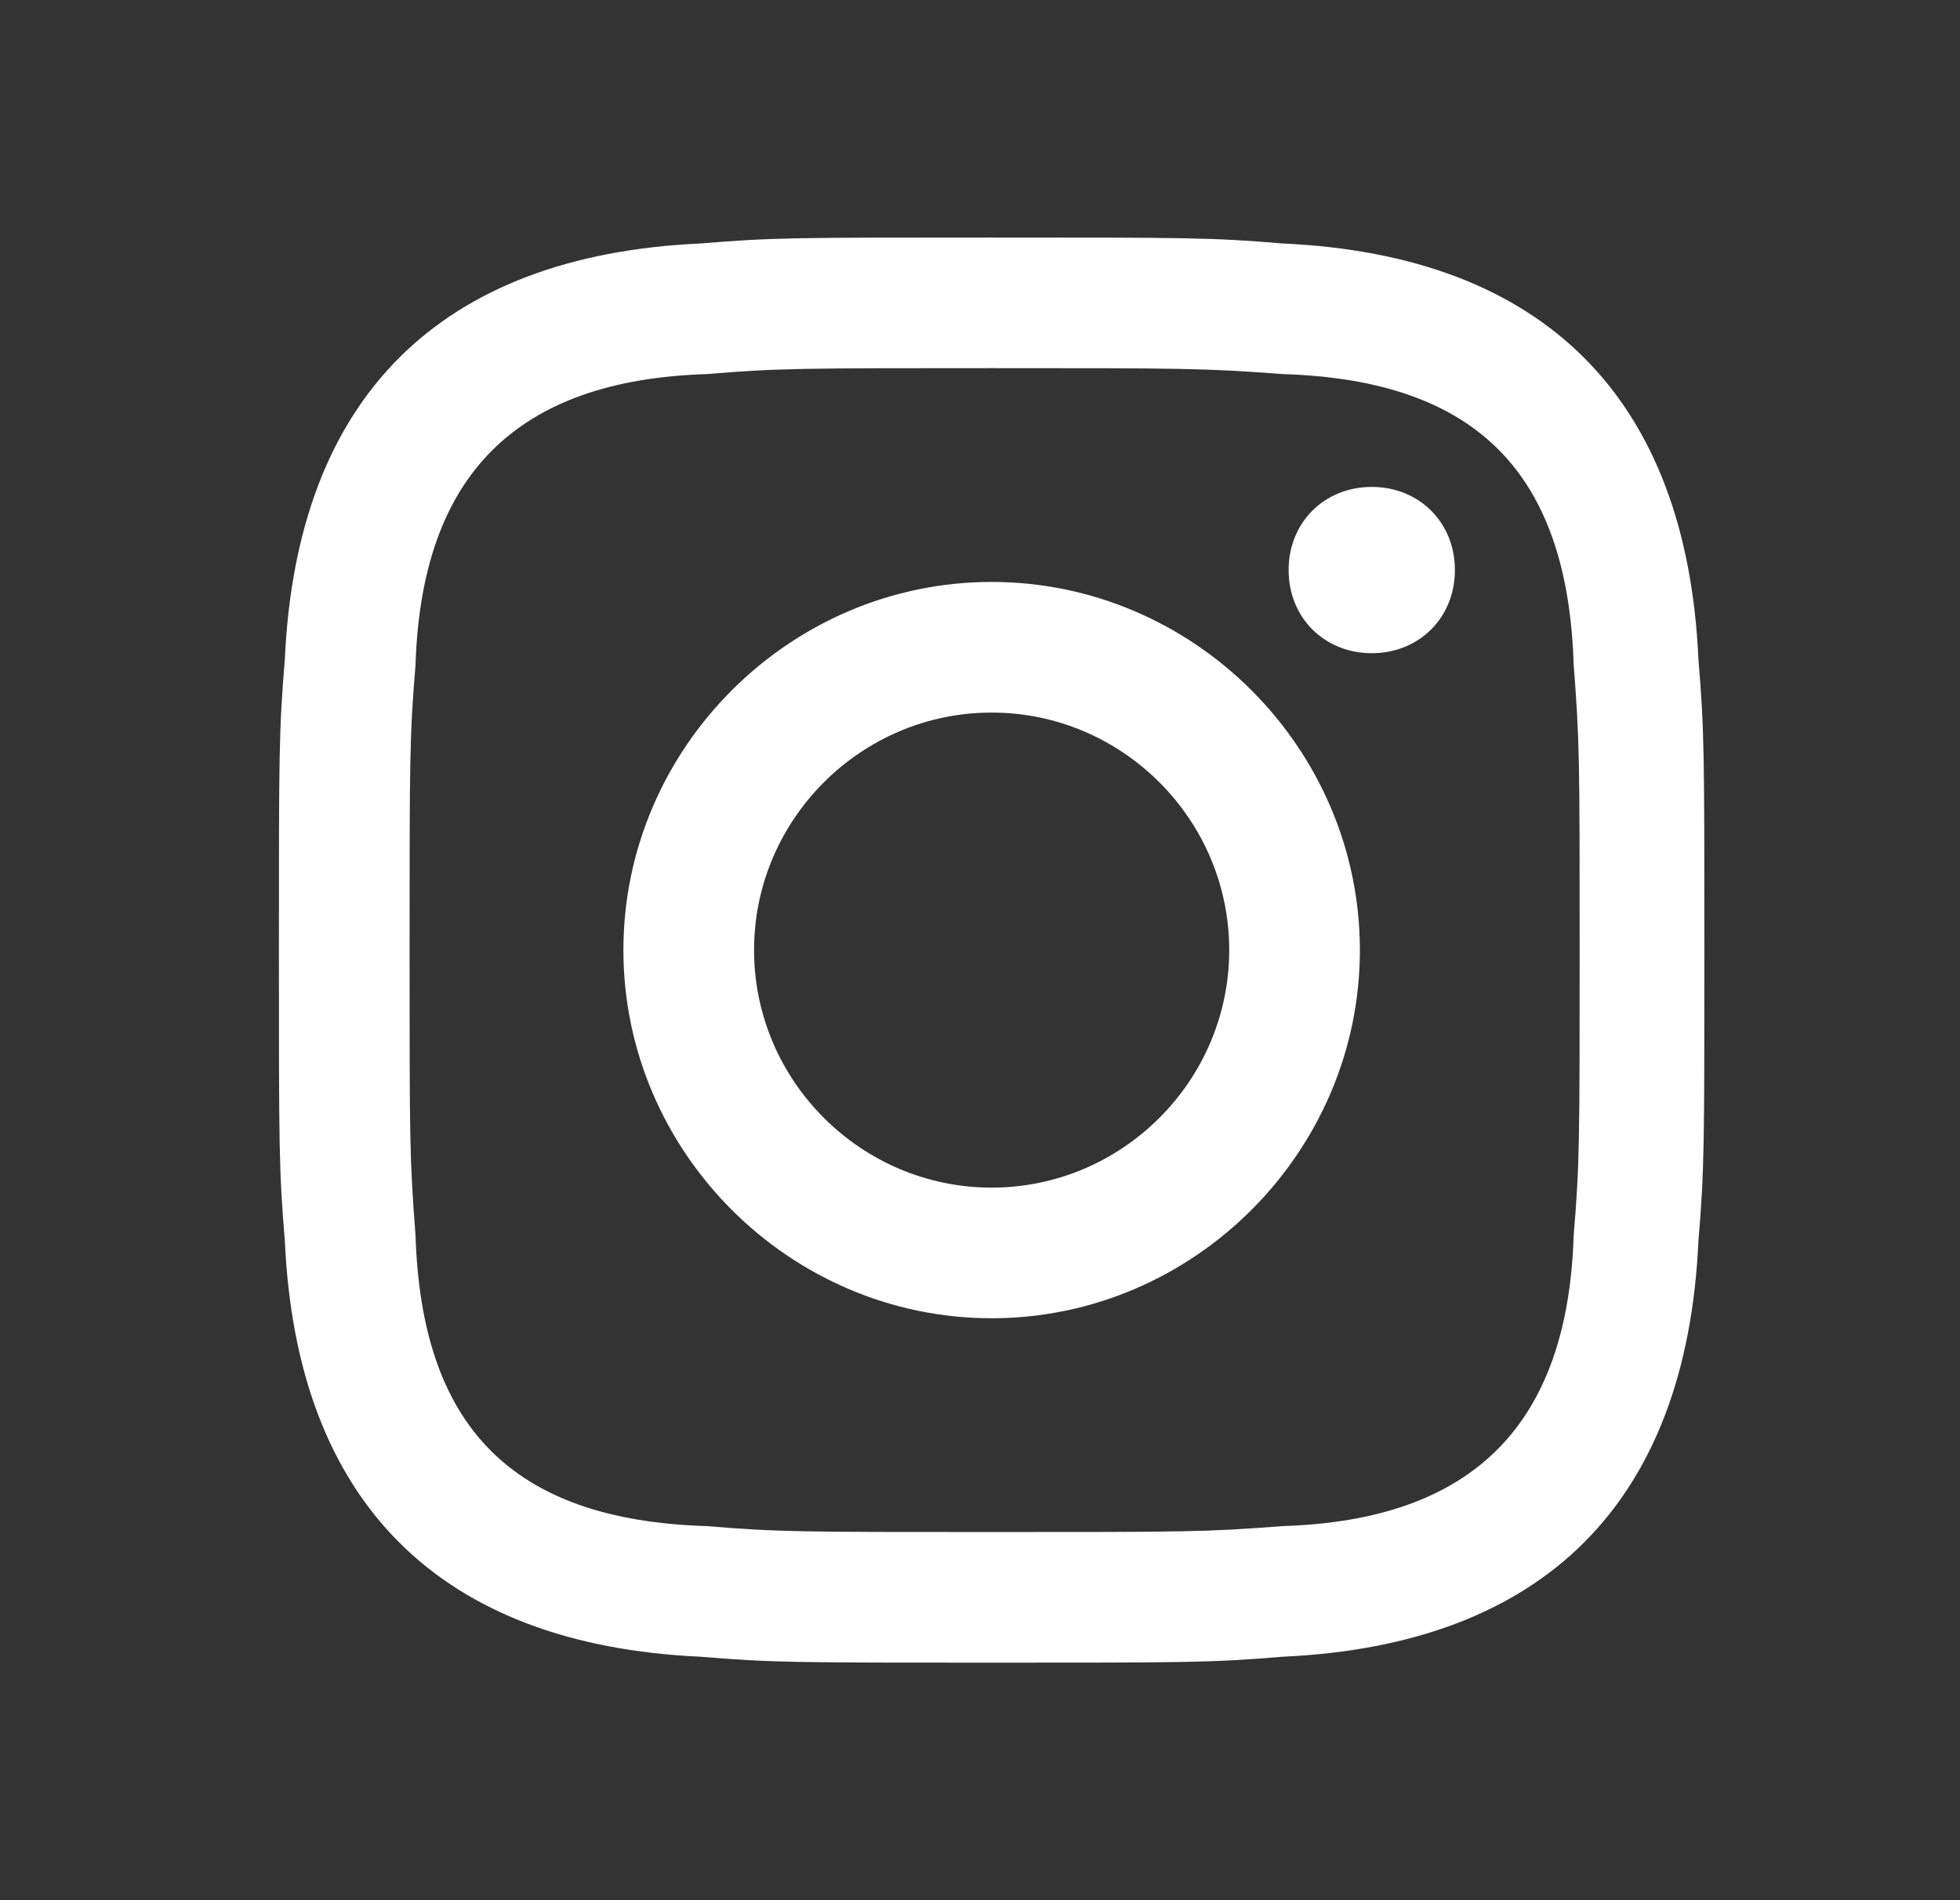 <svg width="33" height="32" viewBox="0 0 33 32" fill="none" xmlns="http://www.w3.org/2000/svg">
<rect x="0" y="0" width="33" height="32" fill="#333333" stroke="none"/>
<path d="M16.696 6.2C19.896 6.2 20.296 6.2 21.596 6.3C24.896 6.4 26.396 8 26.496 11.2C26.596 12.5 26.596 12.8 26.596 16C26.596 19.2 26.596 19.6 26.496 20.8C26.396 24 24.796 25.6 21.596 25.7C20.296 25.8 19.996 25.8 16.696 25.8C13.496 25.8 13.096 25.8 11.896 25.7C8.596 25.6 7.096 24 6.996 20.8C6.896 19.5 6.896 19.2 6.896 16C6.896 12.8 6.896 12.4 6.996 11.2C7.096 8 8.696 6.4 11.896 6.3C13.096 6.2 13.496 6.2 16.696 6.2ZM16.696 4C13.396 4 12.996 4 11.796 4.1C7.396 4.3 4.996 6.7 4.796 11.1C4.696 12.3 4.696 12.7 4.696 16C4.696 19.3 4.696 19.7 4.796 20.9C4.996 25.3 7.396 27.7 11.796 27.9C12.996 28 13.396 28 16.696 28C19.996 28 20.396 28 21.596 27.9C25.996 27.7 28.396 25.3 28.596 20.9C28.696 19.7 28.696 19.3 28.696 16C28.696 12.7 28.696 12.3 28.596 11.1C28.396 6.7 25.996 4.3 21.596 4.1C20.396 4 19.996 4 16.696 4ZM16.696 9.8C13.296 9.8 10.496 12.6 10.496 16C10.496 19.4 13.296 22.2 16.696 22.2C20.096 22.2 22.896 19.4 22.896 16C22.896 12.6 20.096 9.8 16.696 9.8ZM16.696 20C14.496 20 12.696 18.2 12.696 16C12.696 13.8 14.496 12 16.696 12C18.896 12 20.696 13.8 20.696 16C20.696 18.2 18.896 20 16.696 20ZM23.096 8.2C22.296 8.2 21.696 8.8 21.696 9.6C21.696 10.4 22.296 11 23.096 11C23.896 11 24.496 10.4 24.496 9.6C24.496 8.8 23.896 8.2 23.096 8.2Z" fill="white"/>
</svg>
